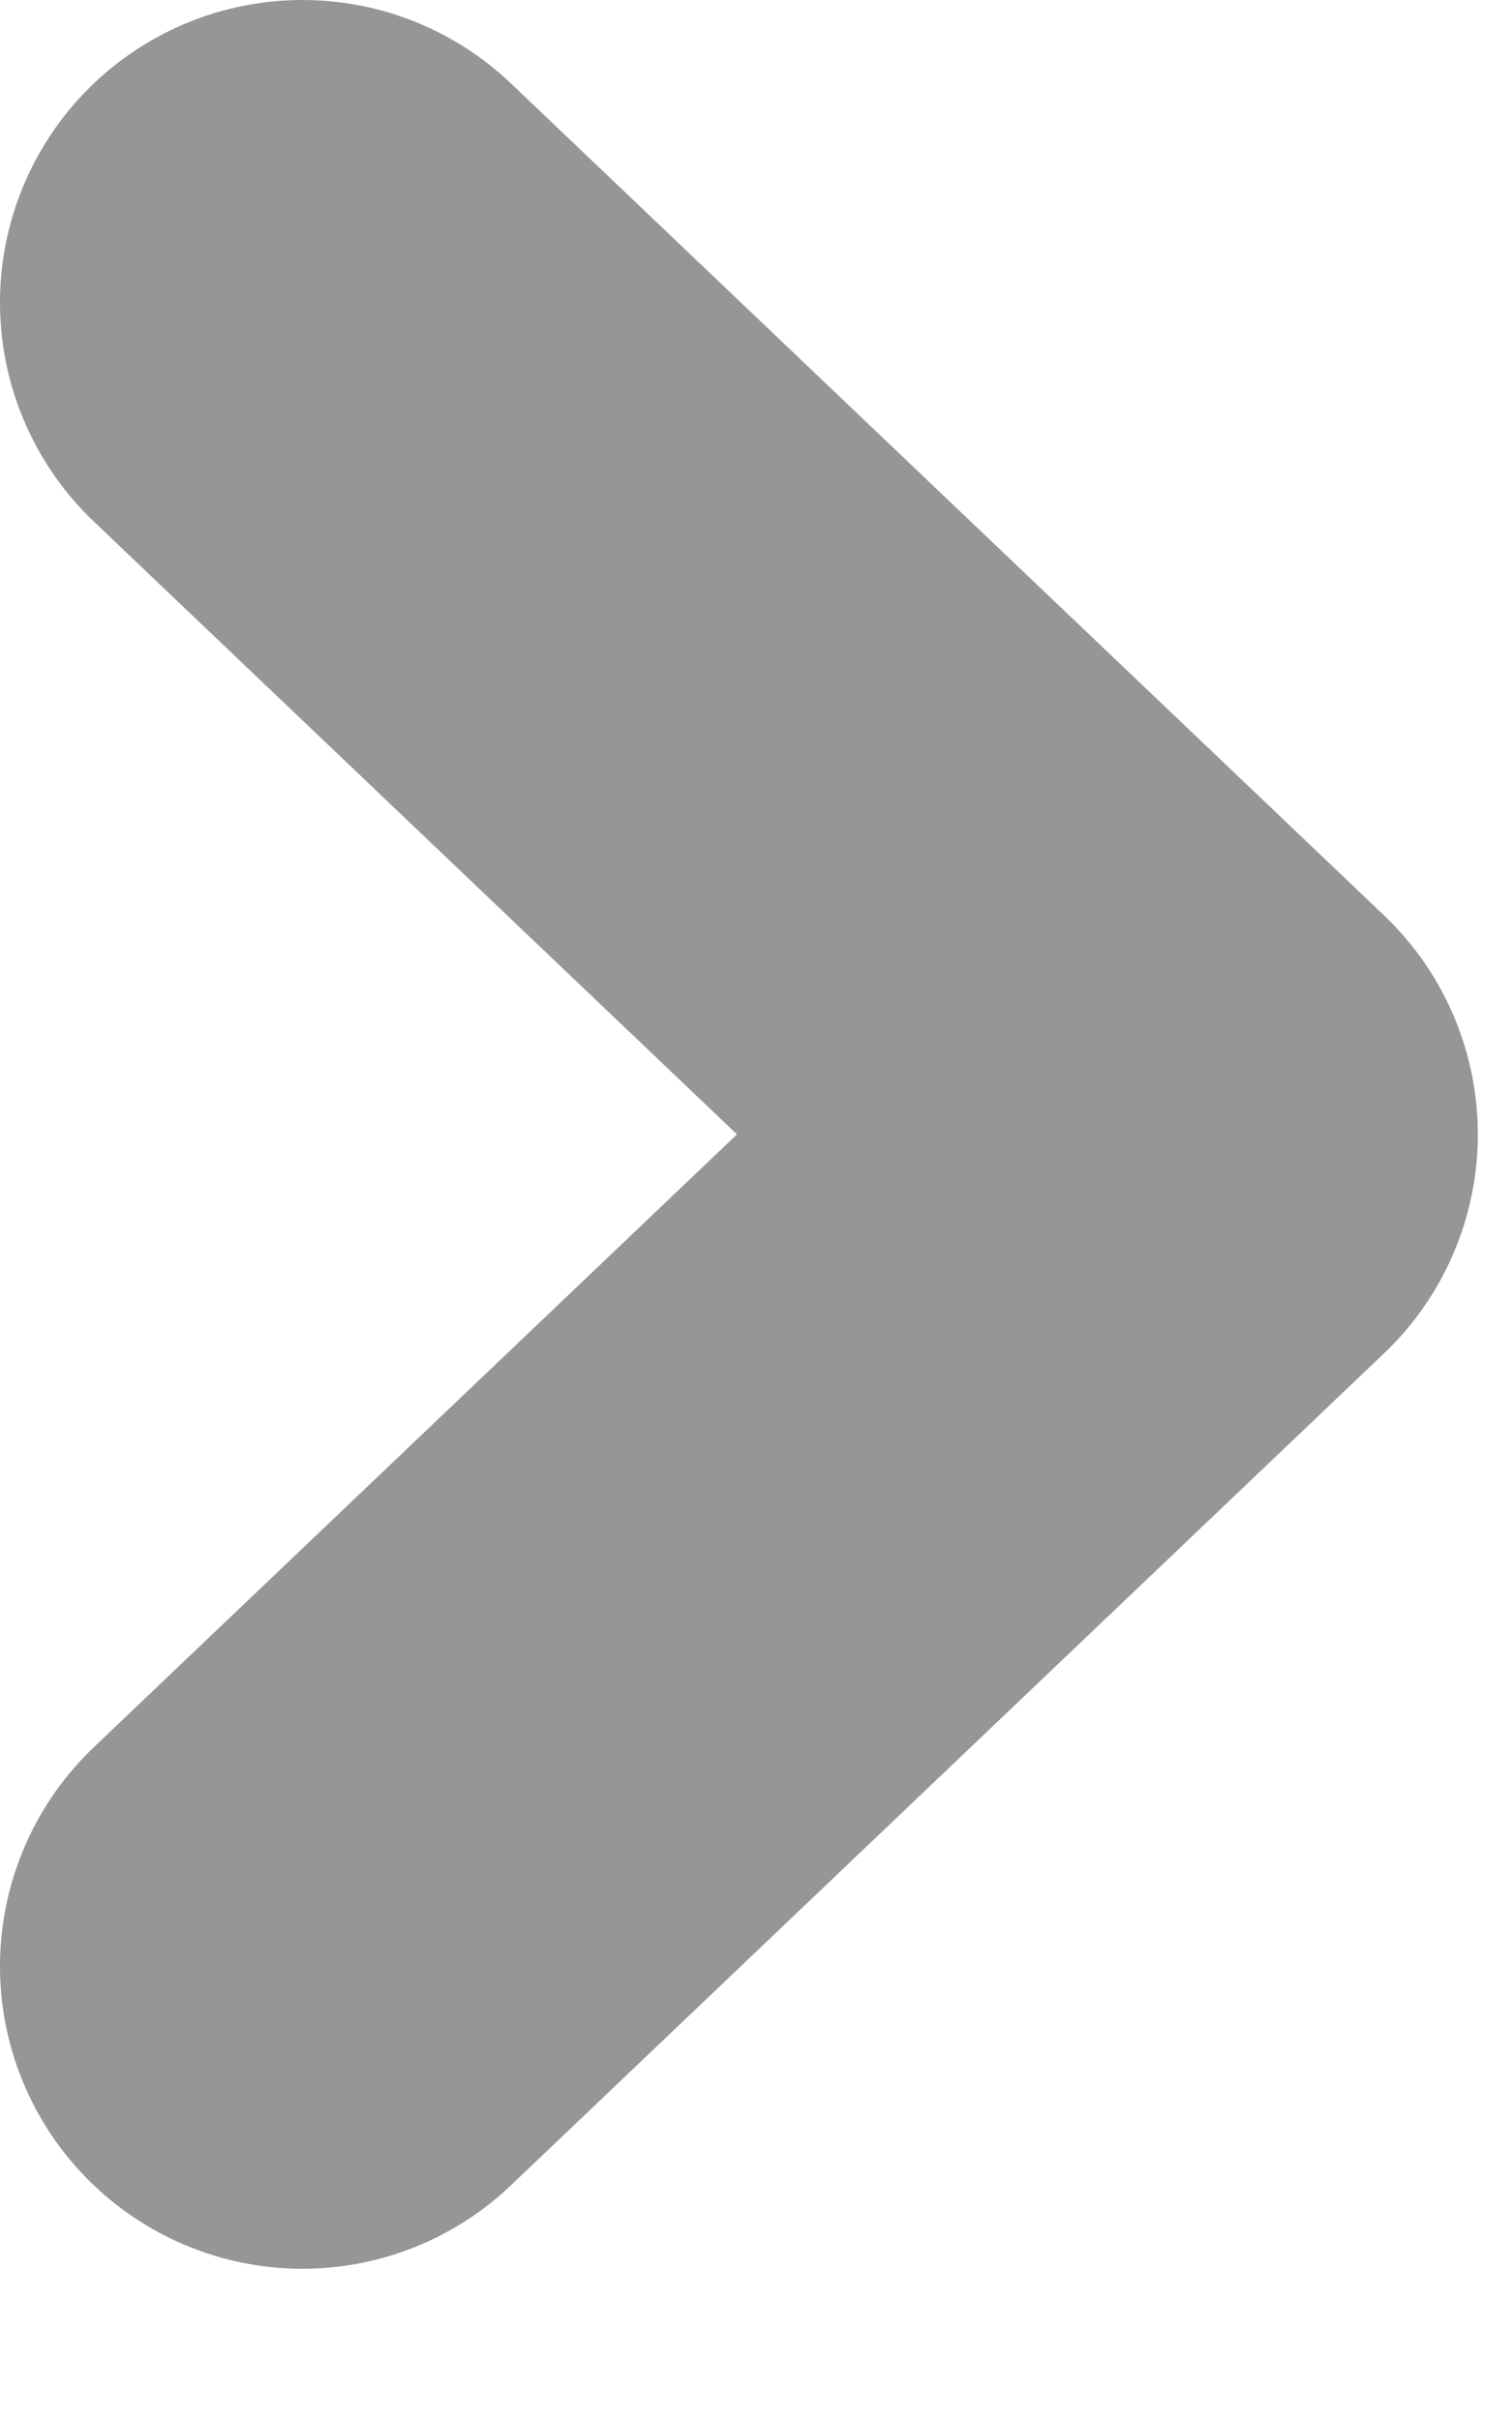 <svg width="5" height="8" viewBox="0 0 5 8" fill="none" xmlns="http://www.w3.org/2000/svg">
    <path d="M1 6.5L3.887 3.75L1 1" stroke="#969696" stroke-width="2" stroke-linecap="round" stroke-linejoin="round"/>
</svg>
